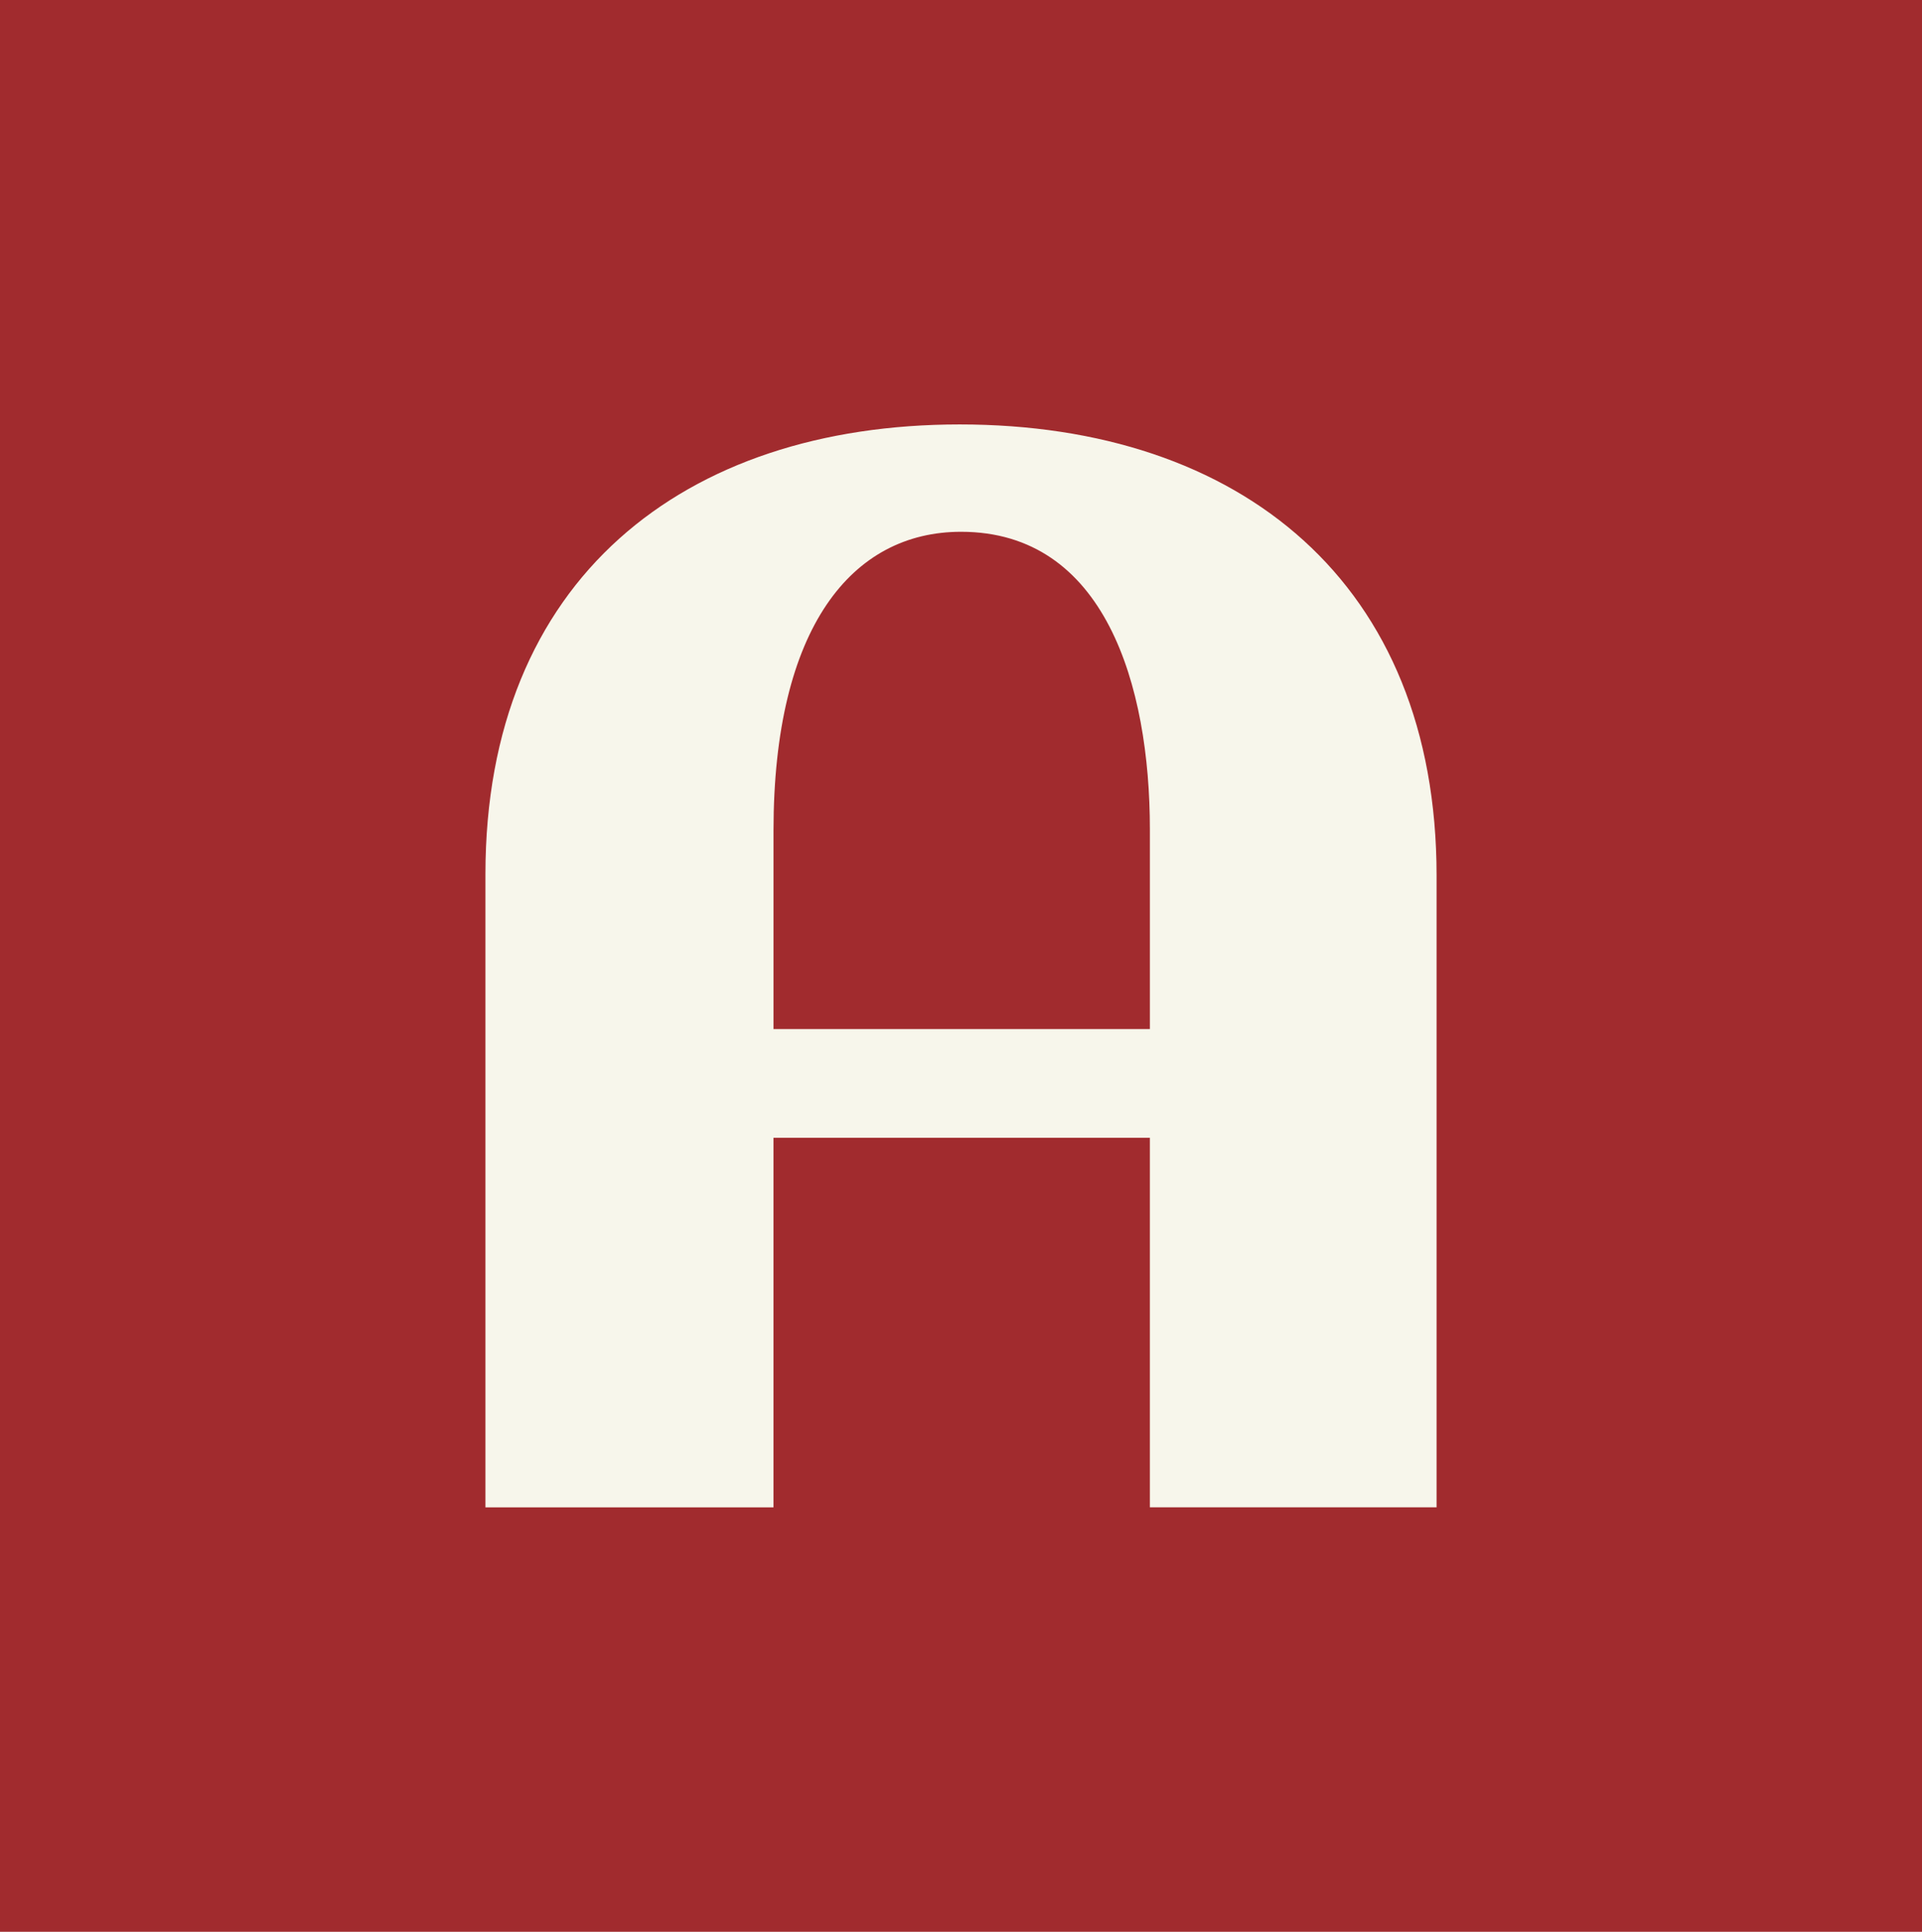 <?xml version="1.0" encoding="UTF-8"?> <svg xmlns="http://www.w3.org/2000/svg" xmlns:xlink="http://www.w3.org/1999/xlink" id="Favicon" width="196" height="197" viewBox="0 0 196 197"><defs><clipPath id="clip-path"><rect id="Rectangle_1421" data-name="Rectangle 1421" width="96.995" height="110.436" fill="#f7f6eb"></rect></clipPath></defs><rect id="Rectangle_280" data-name="Rectangle 280" width="196" height="197" fill="#a12b2e"></rect><g id="Group_6148" data-name="Group 6148" transform="translate(49.503 43.283)"><g id="Group_6147" data-name="Group 6147" transform="translate(0 0)" clip-path="url(#clip-path)"><path id="Path_49022" data-name="Path 49022" d="M48.359,0C77.04,0,96.995,16.212,96.995,46v64.43H67.757V72.746H29.375v37.688H0V45.866C0,15.8,20.229,0,48.359,0m19.4,61.66V41.293c0-14.689-4.572-30.346-19.26-30.346-11.086,0-19.122,9.7-19.122,30.484V61.66Z" transform="translate(0 0)" fill="#f7f6eb"></path></g></g></svg> 